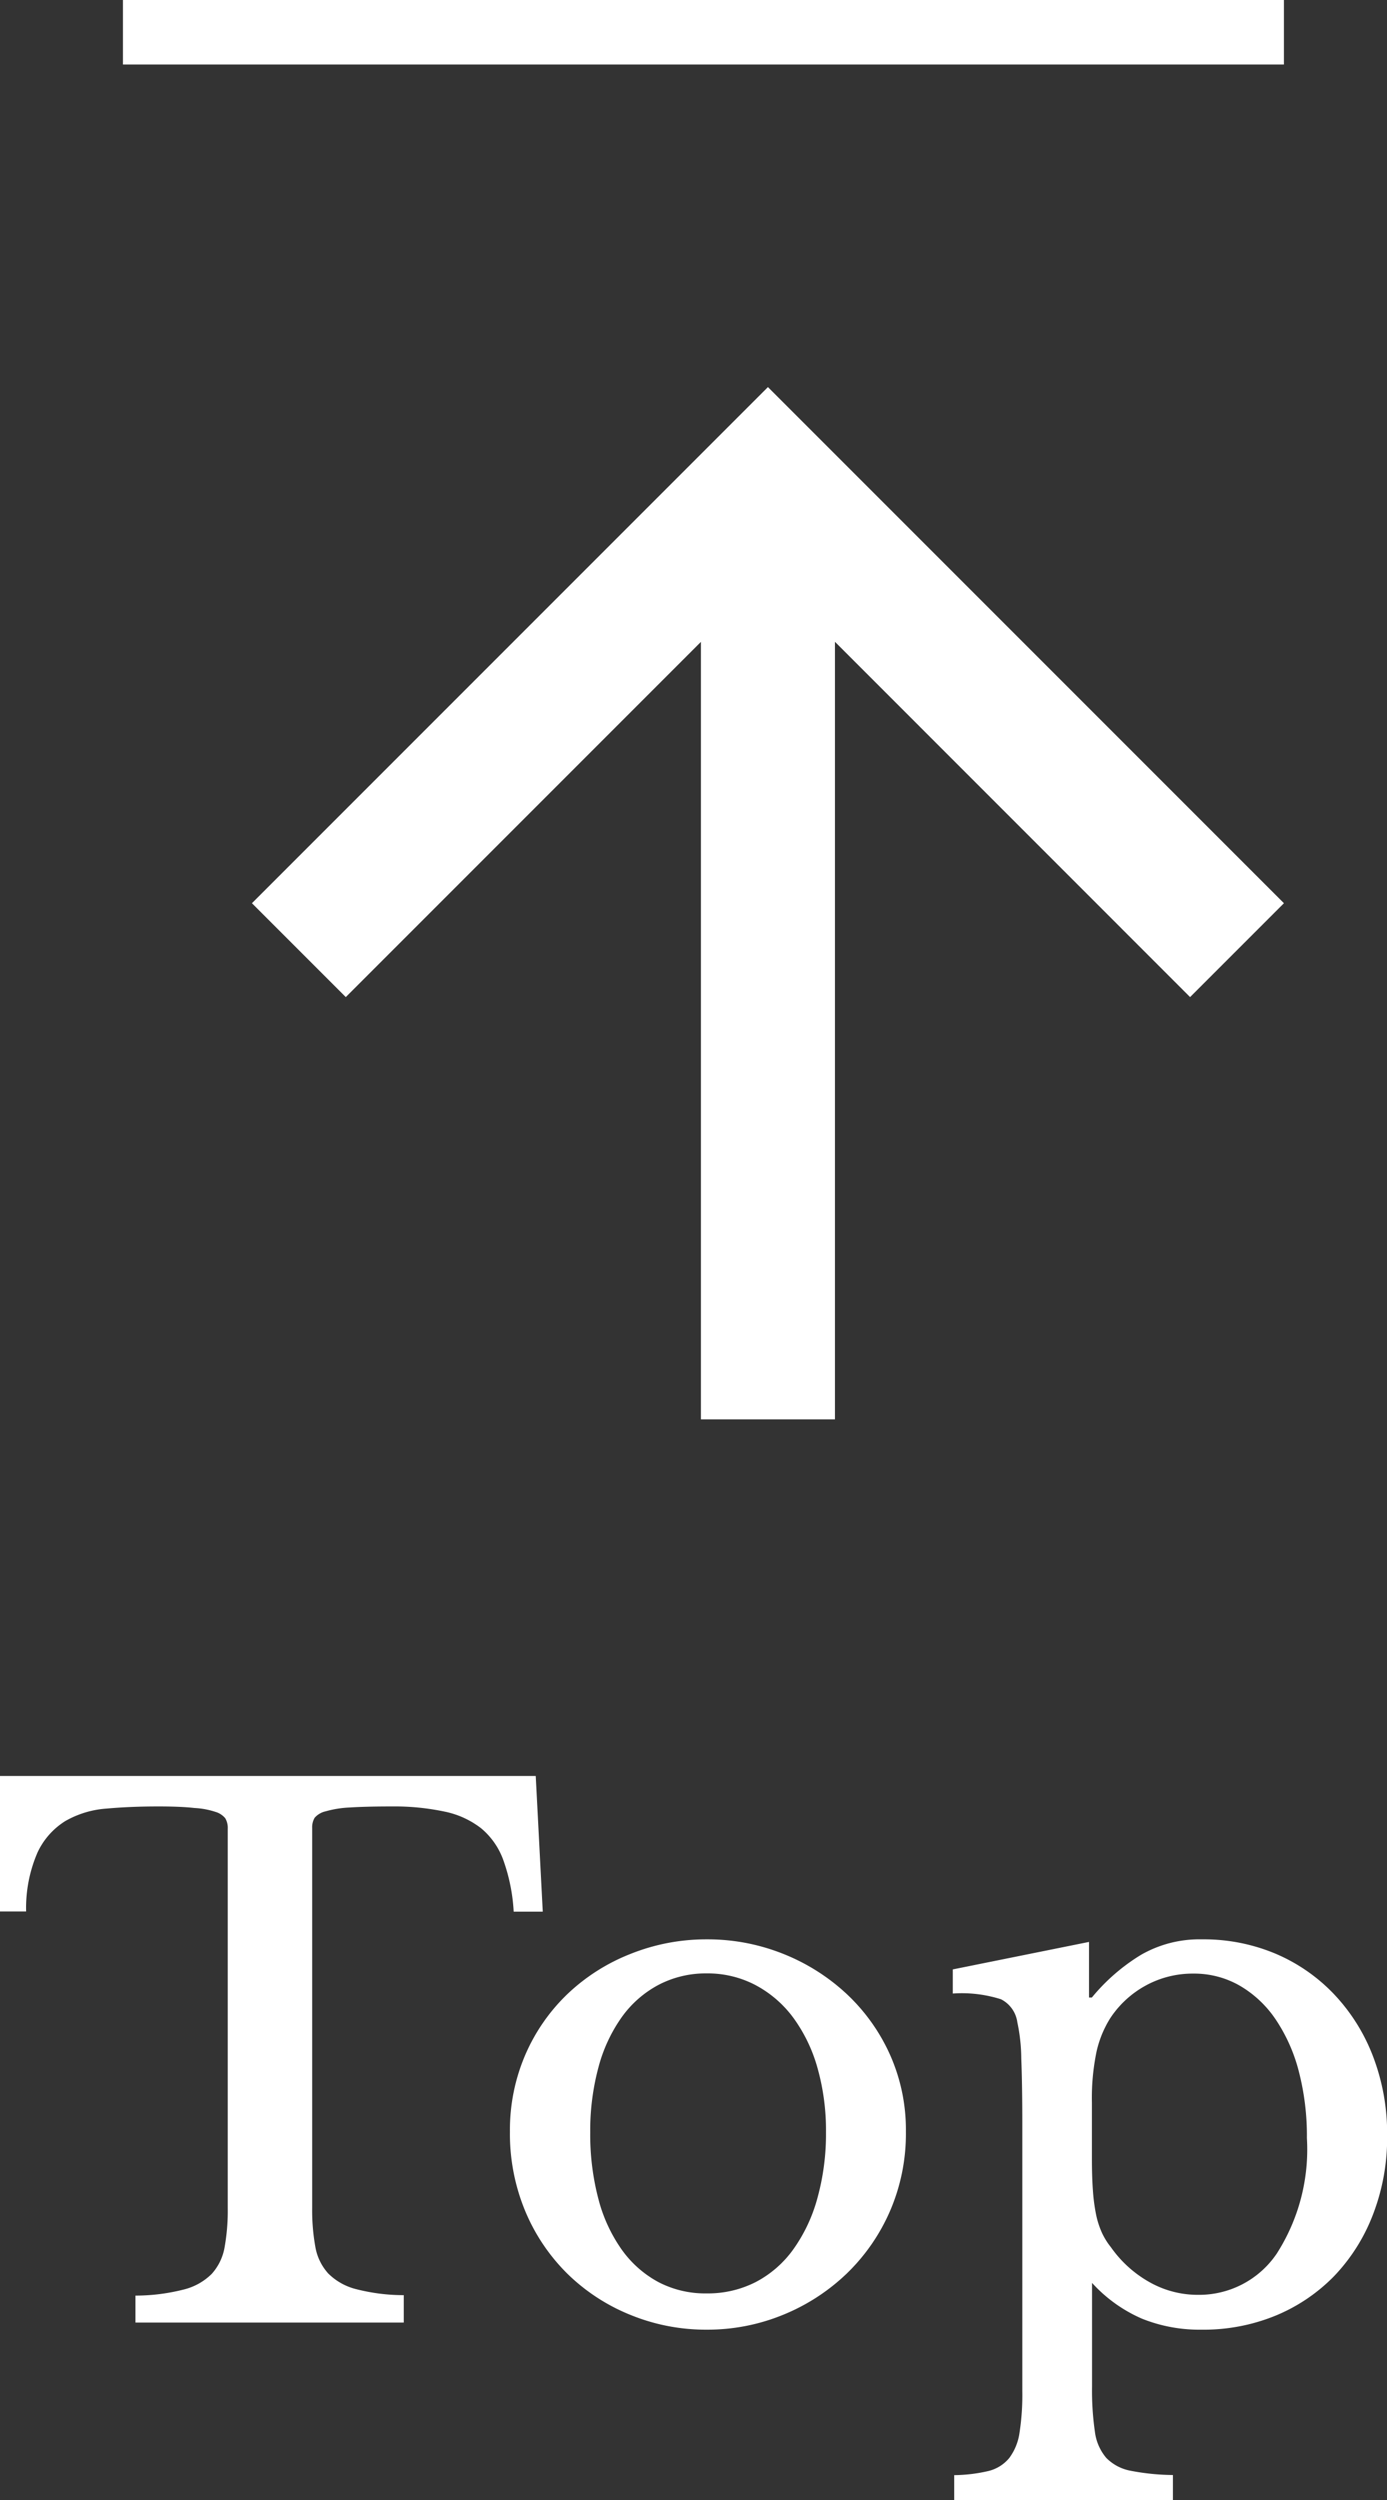 <svg xmlns="http://www.w3.org/2000/svg" width="21.504" height="38.75" viewBox="0 0 21.504 38.75">
  <rect x="0" y="0" width="21.504" height="38.75" fill="#333333" stroke="none"/>
  <g id="btn_totop01" transform="translate(-0.094 0.5)">
    <g id="グループ_4984" data-name="グループ 4984" transform="translate(-1000 -290.5)">
      <g id="Icon_-_ArrowUp_-_White" data-name="Icon - ArrowUp - White" transform="translate(1004 296)">
        <path id="パス_10" data-name="パス 10" d="M8,0,6.545,1.455l5.506,5.506H0V9.039H12.052L6.545,14.545,8,16l8-8Z" transform="translate(0 16) rotate(-90)" fill="#fff"/>
      </g>
      <path id="パス_21621" data-name="パス 21621" d="M-2.491-6.369h-.451A2.807,2.807,0,0,0-3.1-7.161a1.147,1.147,0,0,0-.346-.5,1.37,1.37,0,0,0-.567-.259A3.742,3.742,0,0,0-4.823-8q-.407,0-.655.016a1.6,1.6,0,0,0-.38.06.316.316,0,0,0-.17.1.293.293,0,0,0-.038.16v5.885a3.2,3.2,0,0,0,.049.605.822.822,0,0,0,.2.413.931.931,0,0,0,.429.242,2.964,2.964,0,0,0,.742.094V0H-8.806V-.418a3.037,3.037,0,0,0,.748-.094.932.932,0,0,0,.434-.242.822.822,0,0,0,.2-.413,3.2,3.2,0,0,0,.049-.605V-7.656a.293.293,0,0,0-.038-.16.305.305,0,0,0-.154-.1,1.218,1.218,0,0,0-.325-.06Q-8.1-8-8.453-8q-.429,0-.8.033a1.5,1.5,0,0,0-.638.192,1.141,1.141,0,0,0-.434.49,2.166,2.166,0,0,0-.176.913h-.407v-2.1H-2.6ZM.049-5.94a3.155,3.155,0,0,1,1.188.225,3.142,3.142,0,0,1,.984.622,2.936,2.936,0,0,1,.671.94,2.85,2.85,0,0,1,.247,1.194,3.019,3.019,0,0,1-.247,1.232,3.014,3.014,0,0,1-.671.968,3.121,3.121,0,0,1-.984.638A3.089,3.089,0,0,1,.049.11,3.085,3.085,0,0,1-1.122-.115,3,3,0,0,1-2.1-.748a2.97,2.97,0,0,1-.66-.973A3.117,3.117,0,0,1-3-2.959a2.944,2.944,0,0,1,.242-1.2A2.891,2.891,0,0,1-2.1-5.1a3.013,3.013,0,0,1,.974-.616A3.152,3.152,0,0,1,.049-5.94Zm0,.528a1.574,1.574,0,0,0-.742.176,1.654,1.654,0,0,0-.572.5,2.4,2.4,0,0,0-.363.781,3.763,3.763,0,0,0-.127,1.007,3.915,3.915,0,0,0,.127,1.034,2.4,2.4,0,0,0,.363.786,1.671,1.671,0,0,0,.566.5,1.565,1.565,0,0,0,.748.176A1.63,1.63,0,0,0,.809-.627a1.667,1.667,0,0,0,.583-.506,2.477,2.477,0,0,0,.374-.792A3.717,3.717,0,0,0,1.9-2.948a3.557,3.557,0,0,0-.132-1,2.422,2.422,0,0,0-.374-.776A1.745,1.745,0,0,0,.809-5.23,1.59,1.59,0,0,0,.049-5.412Zm5.929.374h.044a3.012,3.012,0,0,1,.759-.66,1.816,1.816,0,0,1,.946-.242,2.871,2.871,0,0,1,1.149.225,2.717,2.717,0,0,1,.908.633,2.907,2.907,0,0,1,.6.963A3.347,3.347,0,0,1,10.6-2.9a3.3,3.3,0,0,1-.22,1.227,2.855,2.855,0,0,1-.6.951,2.713,2.713,0,0,1-.913.616A2.945,2.945,0,0,1,7.716.11,2.383,2.383,0,0,1,6.8-.06a2.26,2.26,0,0,1-.775-.555V.99a4.471,4.471,0,0,0,.044.7.774.774,0,0,0,.176.407.71.71,0,0,0,.379.2,3.577,3.577,0,0,0,.655.066V2.75H3.888V2.365A2.418,2.418,0,0,0,4.422,2.3a.6.6,0,0,0,.319-.2A.849.849,0,0,0,4.9,1.711a3.808,3.808,0,0,0,.044-.643V-3.047q0-.638-.016-1.045a2.788,2.788,0,0,0-.061-.561.471.471,0,0,0-.253-.358A2,2,0,0,0,3.866-5.1v-.374L5.978-5.9Zm.33.319a1.646,1.646,0,0,0-.214.523,3.526,3.526,0,0,0-.071.786v.858q0,.3.016.512a2.818,2.818,0,0,0,.049.368,1.346,1.346,0,0,0,.088.275,1.094,1.094,0,0,0,.143.231,1.815,1.815,0,0,0,.605.544,1.515,1.515,0,0,0,.737.192,1.452,1.452,0,0,0,1.227-.638A2.989,2.989,0,0,0,9.356-2.86,3.978,3.978,0,0,0,9.229-3.9a2.6,2.6,0,0,0-.358-.8,1.709,1.709,0,0,0-.556-.522,1.417,1.417,0,0,0-.72-.187,1.513,1.513,0,0,0-.732.182A1.544,1.544,0,0,0,6.308-4.719Z" transform="translate(1011 326)" fill="#fff"/>
    </g>
    <line id="線_270" data-name="線 270" x2="18" transform="translate(2)" fill="none" stroke="#fff" stroke-width="1"/>
  </g>
</svg>
